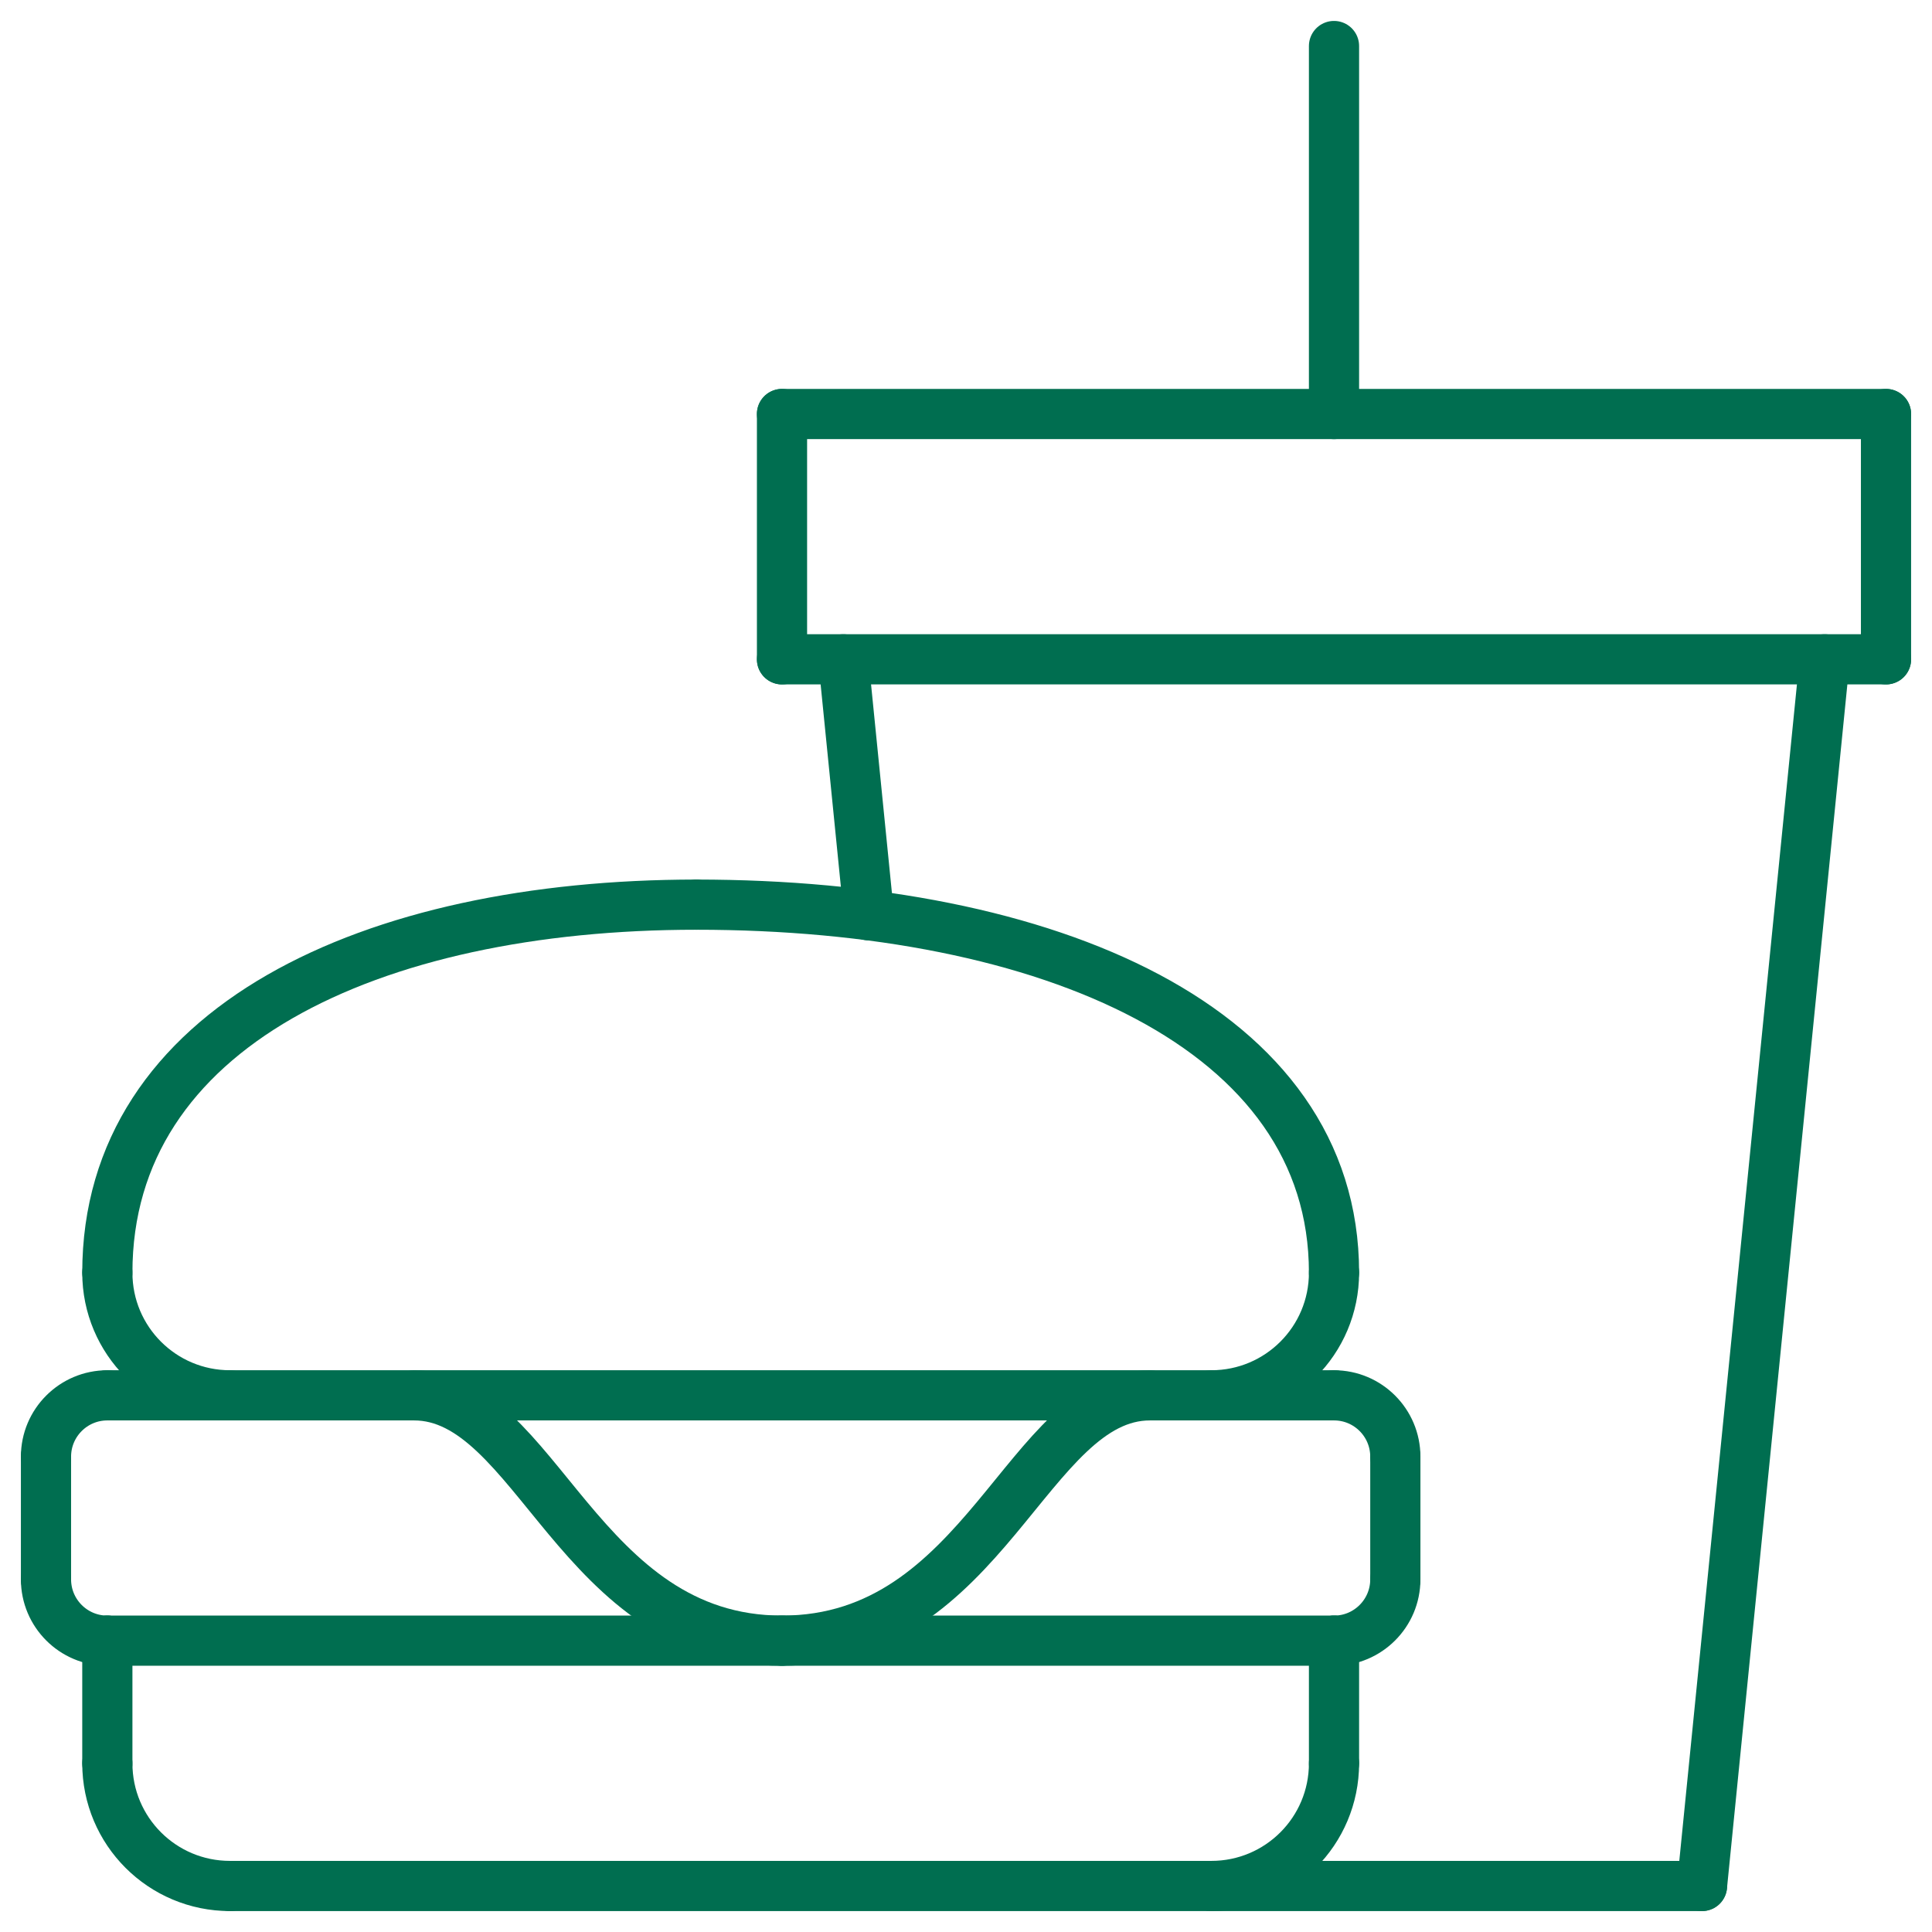 <svg width="77" height="77" viewBox="0 0 77 77" fill="none" xmlns="http://www.w3.org/2000/svg">
<g clip-path="url(#clip0_755_1223)">
<path d="M9.167 75.166H48.278" stroke="#006E50" stroke-width="2" stroke-linecap="round" stroke-linejoin="round"/>
<path d="M4.278 65.389H53.167" stroke="#006E50" stroke-width="2" stroke-linecap="round" stroke-linejoin="round"/>
<path d="M4.278 55.611H53.167" stroke="#006E50" stroke-width="2" stroke-linecap="round" stroke-linejoin="round"/>
<path d="M4.278 50.723C4.278 53.425 6.464 55.611 9.167 55.611" stroke="#006E50" stroke-width="2" stroke-linecap="round" stroke-linejoin="round"/>
<path d="M53.167 50.723C53.167 53.425 50.98 55.611 48.278 55.611" stroke="#006E50" stroke-width="2" stroke-linecap="round" stroke-linejoin="round"/>
<path d="M1.833 62.945C1.833 64.295 2.928 65.39 4.278 65.39" stroke="#006E50" stroke-width="2" stroke-linecap="round" stroke-linejoin="round"/>
<path d="M4.278 55.611C2.928 55.611 1.833 56.706 1.833 58.056" stroke="#006E50" stroke-width="2" stroke-linecap="round" stroke-linejoin="round"/>
<path d="M55.611 58.056C55.611 56.706 54.517 55.611 53.167 55.611" stroke="#006E50" stroke-width="2" stroke-linecap="round" stroke-linejoin="round"/>
<path d="M53.167 65.39C54.517 65.39 55.611 64.295 55.611 62.945" stroke="#006E50" stroke-width="2" stroke-linecap="round" stroke-linejoin="round"/>
<path d="M1.833 58.055V62.944" stroke="#006E50" stroke-width="2" stroke-linecap="round" stroke-linejoin="round"/>
<path d="M55.611 58.055V62.944" stroke="#006E50" stroke-width="2" stroke-linecap="round" stroke-linejoin="round"/>
<path d="M16.5 55.611C21.389 55.611 23.059 65.389 31.167 65.389" stroke="#006E50" stroke-width="2" stroke-linecap="round" stroke-linejoin="round"/>
<path d="M45.833 55.611C40.944 55.611 39.274 65.389 31.167 65.389" stroke="#006E50" stroke-width="2" stroke-linecap="round" stroke-linejoin="round"/>
<path d="M48.278 75.166H67.833" stroke="#006E50" stroke-width="2" stroke-linecap="round" stroke-linejoin="round"/>
<path d="M31.167 26.277H75.167" stroke="#006E50" stroke-width="2" stroke-linecap="round" stroke-linejoin="round"/>
<path d="M33.611 26.277L34.632 36.479" stroke="#006E50" stroke-width="2" stroke-linecap="round" stroke-linejoin="round"/>
<path d="M72.722 26.277L67.833 75.166" stroke="#006E50" stroke-width="2" stroke-linecap="round" stroke-linejoin="round"/>
<path d="M31.167 16.5H75.167" stroke="#006E50" stroke-width="2" stroke-linecap="round" stroke-linejoin="round"/>
<path d="M31.167 26.278V16.5" stroke="#006E50" stroke-width="2" stroke-linecap="round" stroke-linejoin="round"/>
<path d="M75.167 26.278V16.5" stroke="#006E50" stroke-width="2" stroke-linecap="round" stroke-linejoin="round"/>
<path d="M53.167 16.501V1.834" stroke="#006E50" stroke-width="2" stroke-linecap="round" stroke-linejoin="round"/>
<path d="M4.278 50.721C4.278 40.944 14.778 36.055 27.755 36.055" stroke="#006E50" stroke-width="2" stroke-linecap="round" stroke-linejoin="round"/>
<path d="M53.167 50.721C53.167 40.944 41.8 36.055 27.755 36.055" stroke="#006E50" stroke-width="2" stroke-linecap="round" stroke-linejoin="round"/>
<path d="M4.278 70.277C4.278 72.98 6.464 75.166 9.167 75.166" stroke="#006E50" stroke-width="2" stroke-linecap="round" stroke-linejoin="round"/>
<path d="M53.167 70.277C53.167 72.98 50.98 75.166 48.278 75.166" stroke="#006E50" stroke-width="2" stroke-linecap="round" stroke-linejoin="round"/>
<path d="M4.278 70.278V65.389" stroke="#006E50" stroke-width="2" stroke-linecap="round" stroke-linejoin="round"/>
<path d="M53.167 70.278V65.389" stroke="#006E50" stroke-width="2" stroke-linecap="round" stroke-linejoin="round"/>
</g>
<defs>
<clipPath id="clip0_755_1223">
<rect width="77" height="77" fill="white"/>
</clipPath>
</defs>
</svg>
